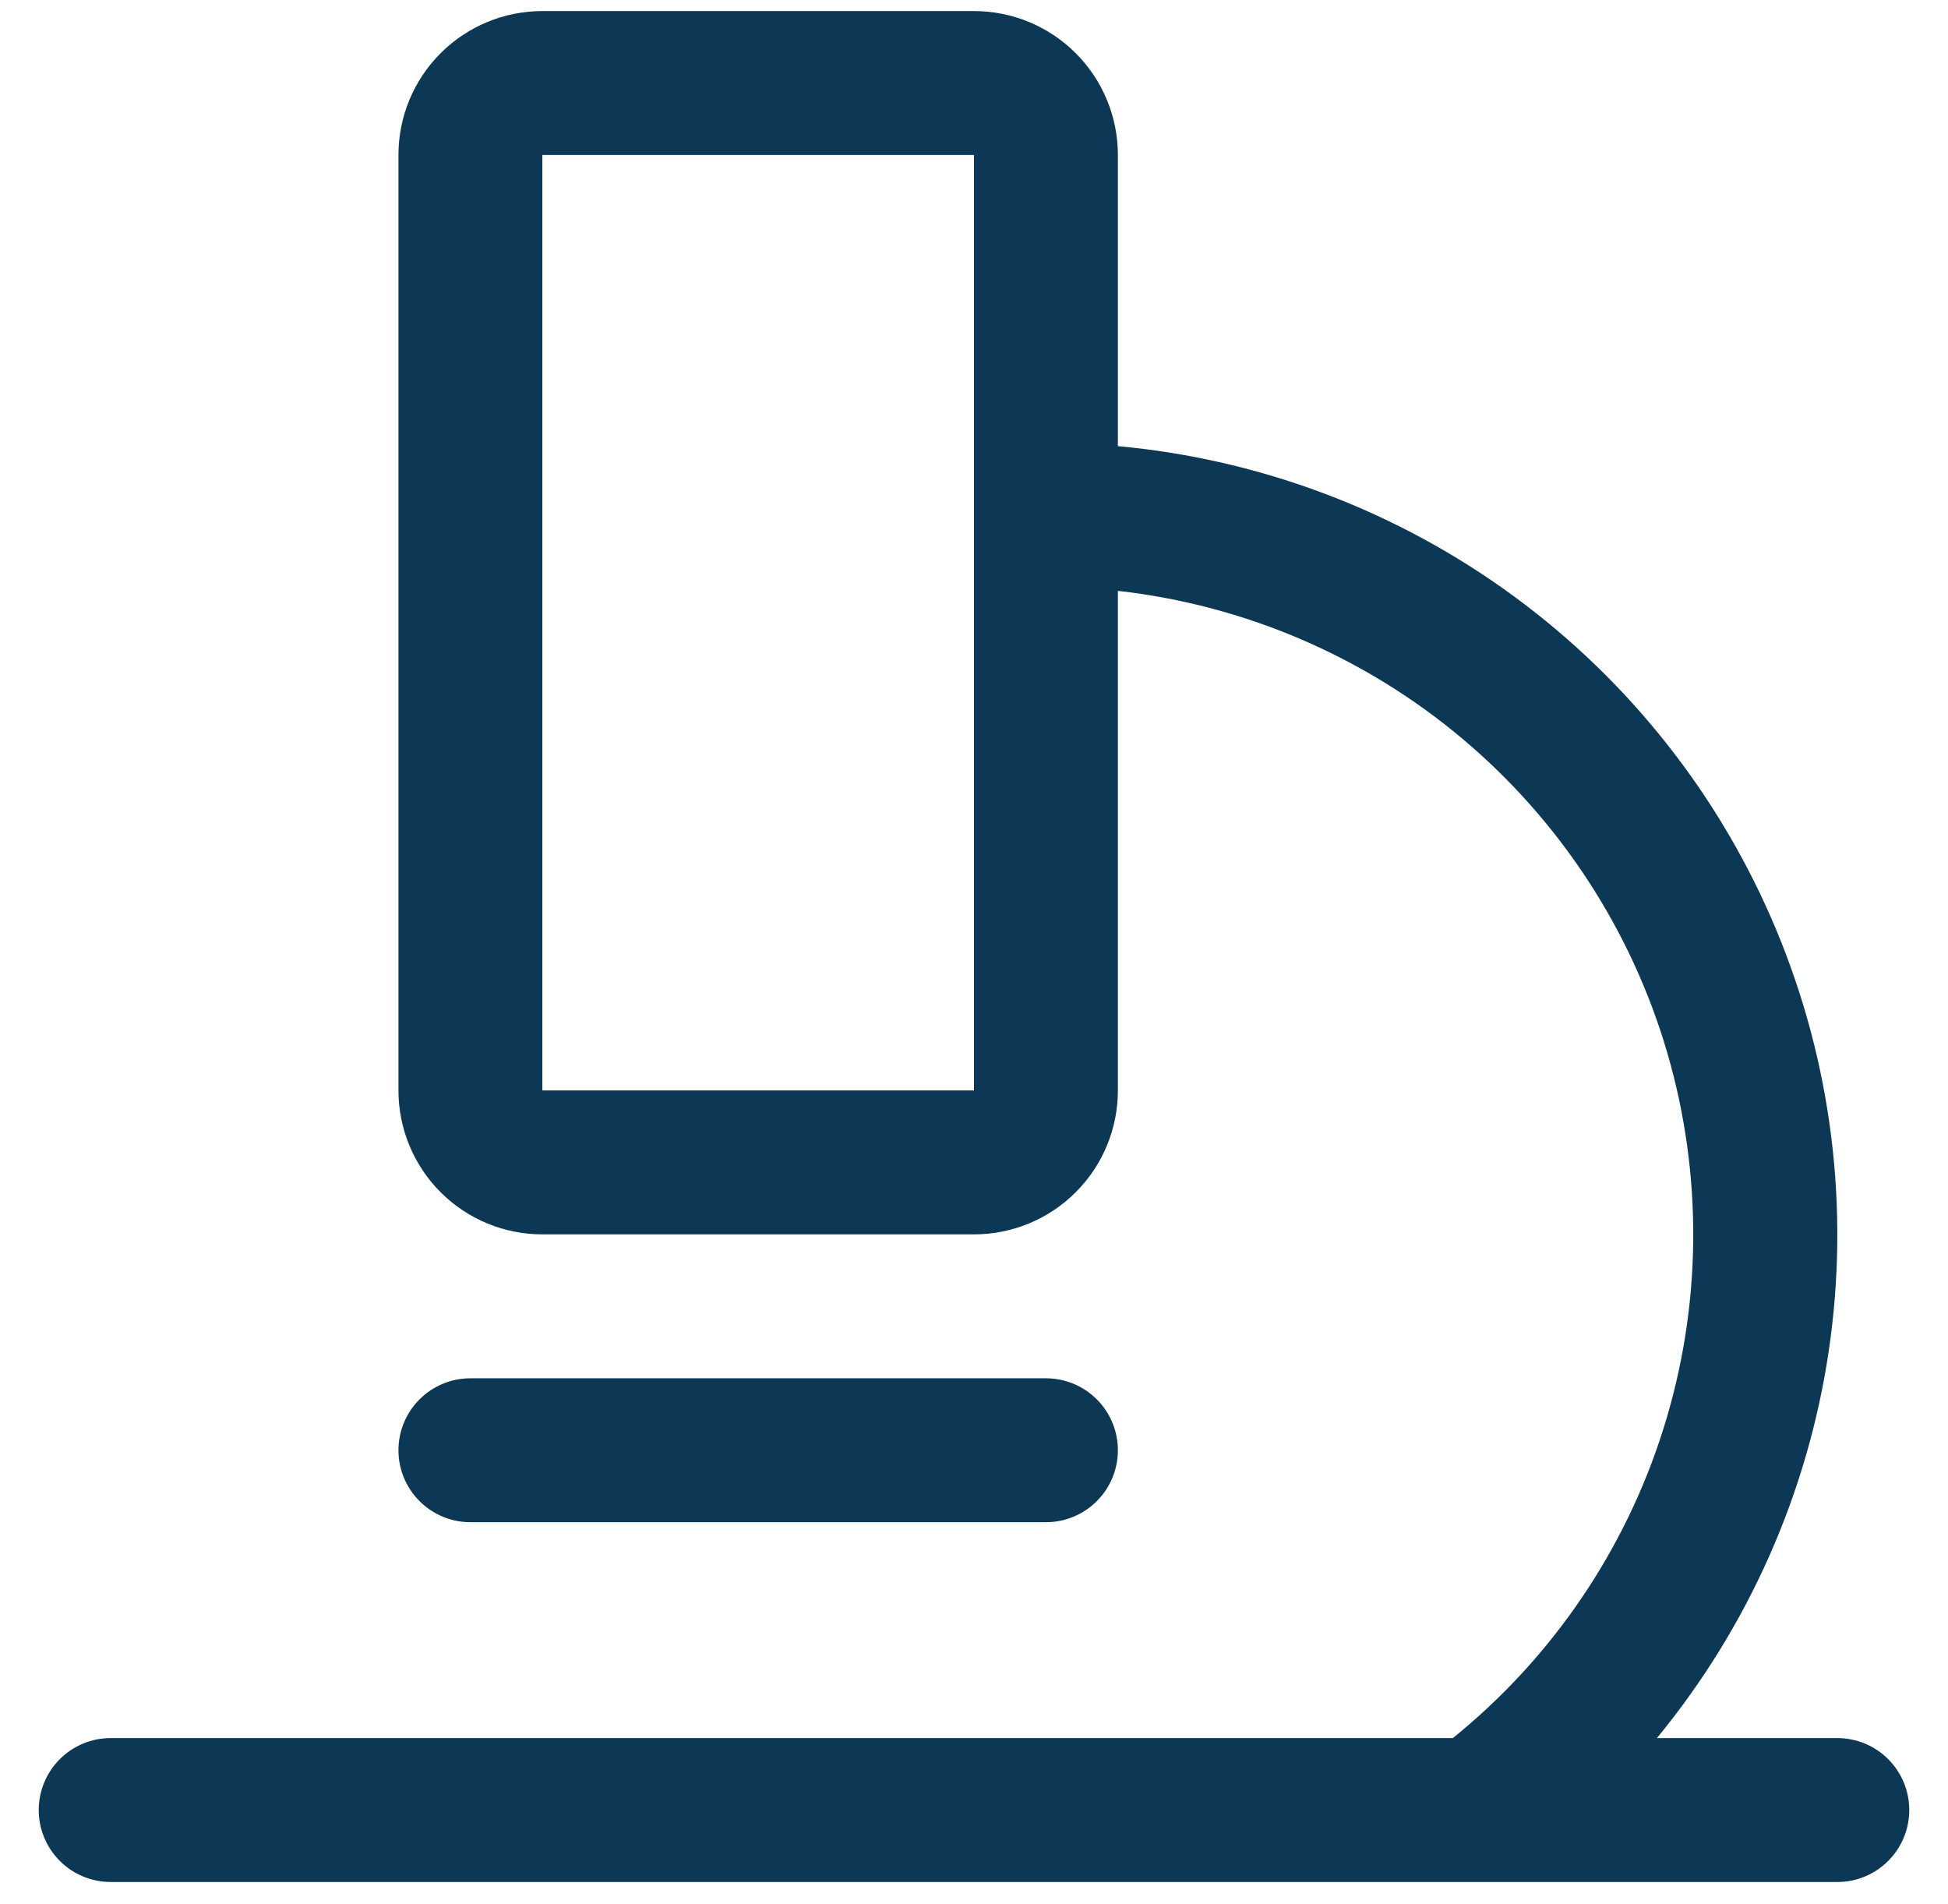 <svg width="44" height="43" viewBox="0 0 44 43" fill="none" xmlns="http://www.w3.org/2000/svg">
<path d="M41.5 39.25H37.425C39.491 36.74 40.833 33.714 41.308 30.498C41.783 27.282 41.373 23.997 40.12 20.997C38.868 17.997 36.822 15.395 34.202 13.471C31.582 11.546 28.487 10.372 25.25 10.075V3.5C25.25 2.638 24.908 1.811 24.298 1.202C23.689 0.592 22.862 0.25 22 0.25H12.25C11.388 0.25 10.561 0.592 9.952 1.202C9.342 1.811 9 2.638 9 3.5V24.625C9 25.487 9.342 26.314 9.952 26.923C10.561 27.533 11.388 27.875 12.25 27.875H22C22.862 27.875 23.689 27.533 24.298 26.923C24.908 26.314 25.25 25.487 25.25 24.625V13.343C28.117 13.665 30.825 14.827 33.033 16.683C35.241 18.54 36.851 21.008 37.66 23.777C38.468 26.547 38.44 29.493 37.578 32.246C36.717 34.999 35.06 37.436 32.816 39.25H2.5C2.069 39.25 1.656 39.421 1.351 39.726C1.046 40.031 0.875 40.444 0.875 40.875C0.875 41.306 1.046 41.719 1.351 42.024C1.656 42.329 2.069 42.5 2.5 42.5H41.5C41.931 42.5 42.344 42.329 42.649 42.024C42.954 41.719 43.125 41.306 43.125 40.875C43.125 40.444 42.954 40.031 42.649 39.726C42.344 39.421 41.931 39.25 41.5 39.25ZM22 24.625H12.25V3.5H22V24.625ZM10.625 34.375C10.194 34.375 9.781 34.204 9.476 33.899C9.171 33.594 9 33.181 9 32.75C9 32.319 9.171 31.906 9.476 31.601C9.781 31.296 10.194 31.125 10.625 31.125H23.625C24.056 31.125 24.469 31.296 24.774 31.601C25.079 31.906 25.25 32.319 25.25 32.75C25.25 33.181 25.079 33.594 24.774 33.899C24.469 34.204 24.056 34.375 23.625 34.375H10.625Z" fill="#0C3855"/>
</svg>
